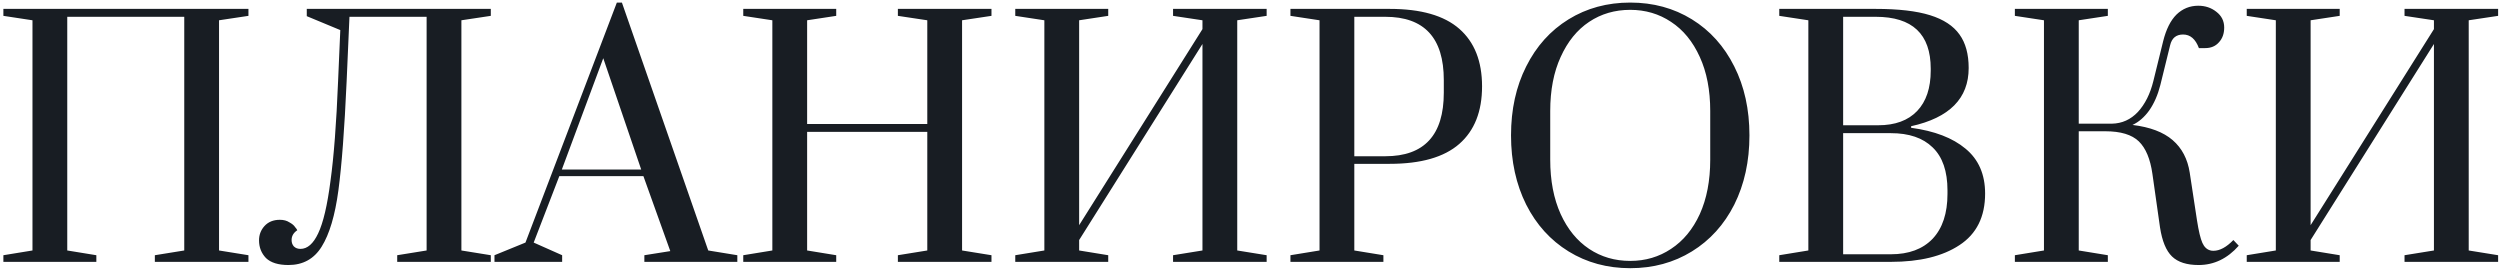 <?xml version="1.0" encoding="UTF-8"?> <svg xmlns="http://www.w3.org/2000/svg" width="506" height="55" viewBox="0 0 506 55" fill="none"> <path d="M0.685 53V51.656L6.573 50.696V4.104L0.685 3.208V1.8H50.285V3.208L44.333 4.104V50.696L50.285 51.656V53H31.341V51.656L37.293 50.696V3.4H13.613V50.696L19.501 51.656V53H0.685ZM58.379 53.64C56.331 53.64 54.816 53.171 53.835 52.232C52.896 51.251 52.427 50.056 52.427 48.648C52.427 47.539 52.79 46.579 53.515 45.768C54.283 44.915 55.328 44.488 56.651 44.488C57.419 44.488 58.059 44.659 58.571 45C59.126 45.299 59.51 45.619 59.723 45.96C59.979 46.259 60.128 46.472 60.171 46.6C59.403 47.112 59.019 47.773 59.019 48.584C59.019 49.096 59.168 49.523 59.467 49.864C59.808 50.205 60.256 50.376 60.811 50.376C62.219 50.376 63.414 49.331 64.395 47.24C65.419 45.107 66.251 41.565 66.891 36.616C67.574 31.667 68.086 24.947 68.427 16.456L68.875 6.088L62.091 3.272V1.8H99.339V3.208L93.387 4.104V50.696L99.339 51.656V53H80.395V51.656L86.347 50.696V3.4H70.731L70.155 16.52C69.728 26.077 69.174 33.416 68.491 38.536C67.808 43.613 66.678 47.411 65.099 49.928C63.563 52.403 61.323 53.64 58.379 53.64ZM100.083 53V51.656L106.355 49.096L124.851 0.52H125.875L143.347 50.696L149.235 51.656V53H130.419V51.656L135.667 50.824L130.227 35.656H113.203L108.019 49.096L113.779 51.656V53H100.083ZM113.715 34.312H129.779L122.099 11.784L113.715 34.312ZM150.435 53V51.656L156.323 50.696V4.104L150.435 3.208V1.8H169.251V3.208L163.363 4.104V25.096H187.683V4.104L181.731 3.208V1.8H200.675V3.208L194.723 4.104V50.696L200.675 51.656V53H181.731V51.656L187.683 50.696V26.696H163.363V50.696L169.251 51.656V53H150.435ZM205.49 53V51.656L211.378 50.696V4.104L205.49 3.208V1.8H224.306V3.208L218.418 4.104V45.576L243.378 5.896V4.104L237.426 3.208V1.8H256.37V3.208L250.418 4.104V50.696L256.37 51.656V53H237.426V51.656L243.378 50.696V8.904L218.418 48.584V50.696L224.306 51.656V53H205.49ZM261.185 51.656L267.073 50.696V4.104L261.185 3.208V1.8H281.281C287.596 1.8 292.289 3.144 295.361 5.832C298.433 8.52 299.969 12.403 299.969 17.48C299.969 22.557 298.433 26.44 295.361 29.128C292.289 31.816 287.596 33.16 281.281 33.16H274.113V50.696L280.001 51.656V53H261.185V51.656ZM280.385 31.624C288.278 31.624 292.225 27.336 292.225 18.76V16.2C292.225 7.667 288.278 3.4 280.385 3.4H274.113V31.624H280.385ZM329.959 54.28C325.308 54.28 321.148 53.149 317.479 50.888C313.81 48.627 310.951 45.469 308.903 41.416C306.855 37.32 305.831 32.648 305.831 27.4C305.831 22.152 306.855 17.501 308.903 13.448C310.951 9.352 313.81 6.173 317.479 3.912C321.148 1.651 325.308 0.52 329.959 0.52C334.61 0.52 338.77 1.651 342.439 3.912C346.108 6.173 348.967 9.352 351.015 13.448C353.063 17.501 354.087 22.152 354.087 27.4C354.087 32.648 353.063 37.32 351.015 41.416C348.967 45.469 346.108 48.627 342.439 50.888C338.77 53.149 334.61 54.28 329.959 54.28ZM329.959 52.808C333.031 52.808 335.783 51.997 338.215 50.376C340.69 48.755 342.631 46.408 344.039 43.336C345.447 40.221 346.151 36.552 346.151 32.328V22.472C346.151 18.248 345.447 14.6 344.039 11.528C342.631 8.413 340.69 6.045 338.215 4.424C335.783 2.803 333.031 1.992 329.959 1.992C326.844 1.992 324.071 2.803 321.639 4.424C319.207 6.045 317.287 8.413 315.879 11.528C314.471 14.6 313.767 18.248 313.767 22.472V32.328C313.767 36.552 314.471 40.221 315.879 43.336C317.287 46.408 319.207 48.755 321.639 50.376C324.071 51.997 326.844 52.808 329.959 52.808ZM360.123 51.656L366.01 50.696V4.104L360.123 3.208V1.8H379.643C384.251 1.8 387.92 2.227 390.651 3.08C393.381 3.933 395.365 5.235 396.603 6.984C397.84 8.691 398.459 10.952 398.459 13.768C398.459 19.912 394.576 23.837 386.811 25.544V25.864C391.547 26.504 395.216 27.912 397.819 30.088C400.464 32.264 401.787 35.293 401.787 39.176C401.787 43.869 400.059 47.347 396.603 49.608C393.189 51.869 388.56 53 382.715 53H360.123V51.656ZM380.155 25.352C383.568 25.352 386.192 24.392 388.027 22.472C389.861 20.552 390.779 17.821 390.779 14.28V13.896C390.779 6.899 387.067 3.4 379.643 3.4H373.051V25.352H380.155ZM382.715 51.464C386.341 51.464 389.157 50.419 391.163 48.328C393.168 46.195 394.171 43.165 394.171 39.24V38.536C394.171 34.653 393.168 31.752 391.163 29.832C389.2 27.912 386.384 26.952 382.715 26.952H373.051V51.464H382.715ZM444.994 53.64C442.605 53.64 440.813 53.064 439.618 51.912C438.423 50.76 437.613 48.797 437.186 46.024L435.65 35.208C435.223 32.179 434.306 29.981 432.898 28.616C431.49 27.251 429.229 26.568 426.114 26.568H420.738V50.696L426.626 51.656V53H407.81V51.656L413.698 50.696V4.104L407.81 3.208V1.8H426.626V3.208L420.738 4.104V25.032H427.458C429.506 24.989 431.255 24.2 432.706 22.664C434.157 21.085 435.202 18.995 435.842 16.392L437.826 8.328C438.423 5.939 439.319 4.147 440.514 2.952C441.751 1.757 443.223 1.16 444.93 1.16C446.338 1.16 447.554 1.565 448.578 2.376C449.645 3.187 450.178 4.253 450.178 5.576C450.178 6.813 449.815 7.816 449.09 8.584C448.407 9.352 447.49 9.736 446.338 9.736H445.058C444.375 7.901 443.309 6.984 441.858 6.984C440.45 6.984 439.575 7.709 439.234 9.16L437.25 17.224C436.738 19.229 435.991 20.936 435.01 22.344C434.029 23.709 432.898 24.691 431.618 25.288C435.159 25.715 437.869 26.739 439.746 28.36C441.623 29.981 442.775 32.179 443.202 34.952L444.674 44.616C445.015 46.792 445.378 48.307 445.762 49.16C446.146 50.013 446.701 50.525 447.426 50.696C447.554 50.739 447.746 50.76 448.002 50.76C449.282 50.76 450.626 50.035 452.034 48.584L453.122 49.736C450.818 52.339 448.109 53.64 444.994 53.64ZM454.74 53V51.656L460.628 50.696V4.104L454.74 3.208V1.8H473.556V3.208L467.668 4.104V45.576L492.628 5.896V4.104L486.676 3.208V1.8H505.62V3.208L499.668 4.104V50.696L505.62 51.656V53H486.676V51.656L492.628 50.696V8.904L467.668 48.584V50.696L473.556 51.656V53H454.74Z" fill="#181D23"></path> </svg> 